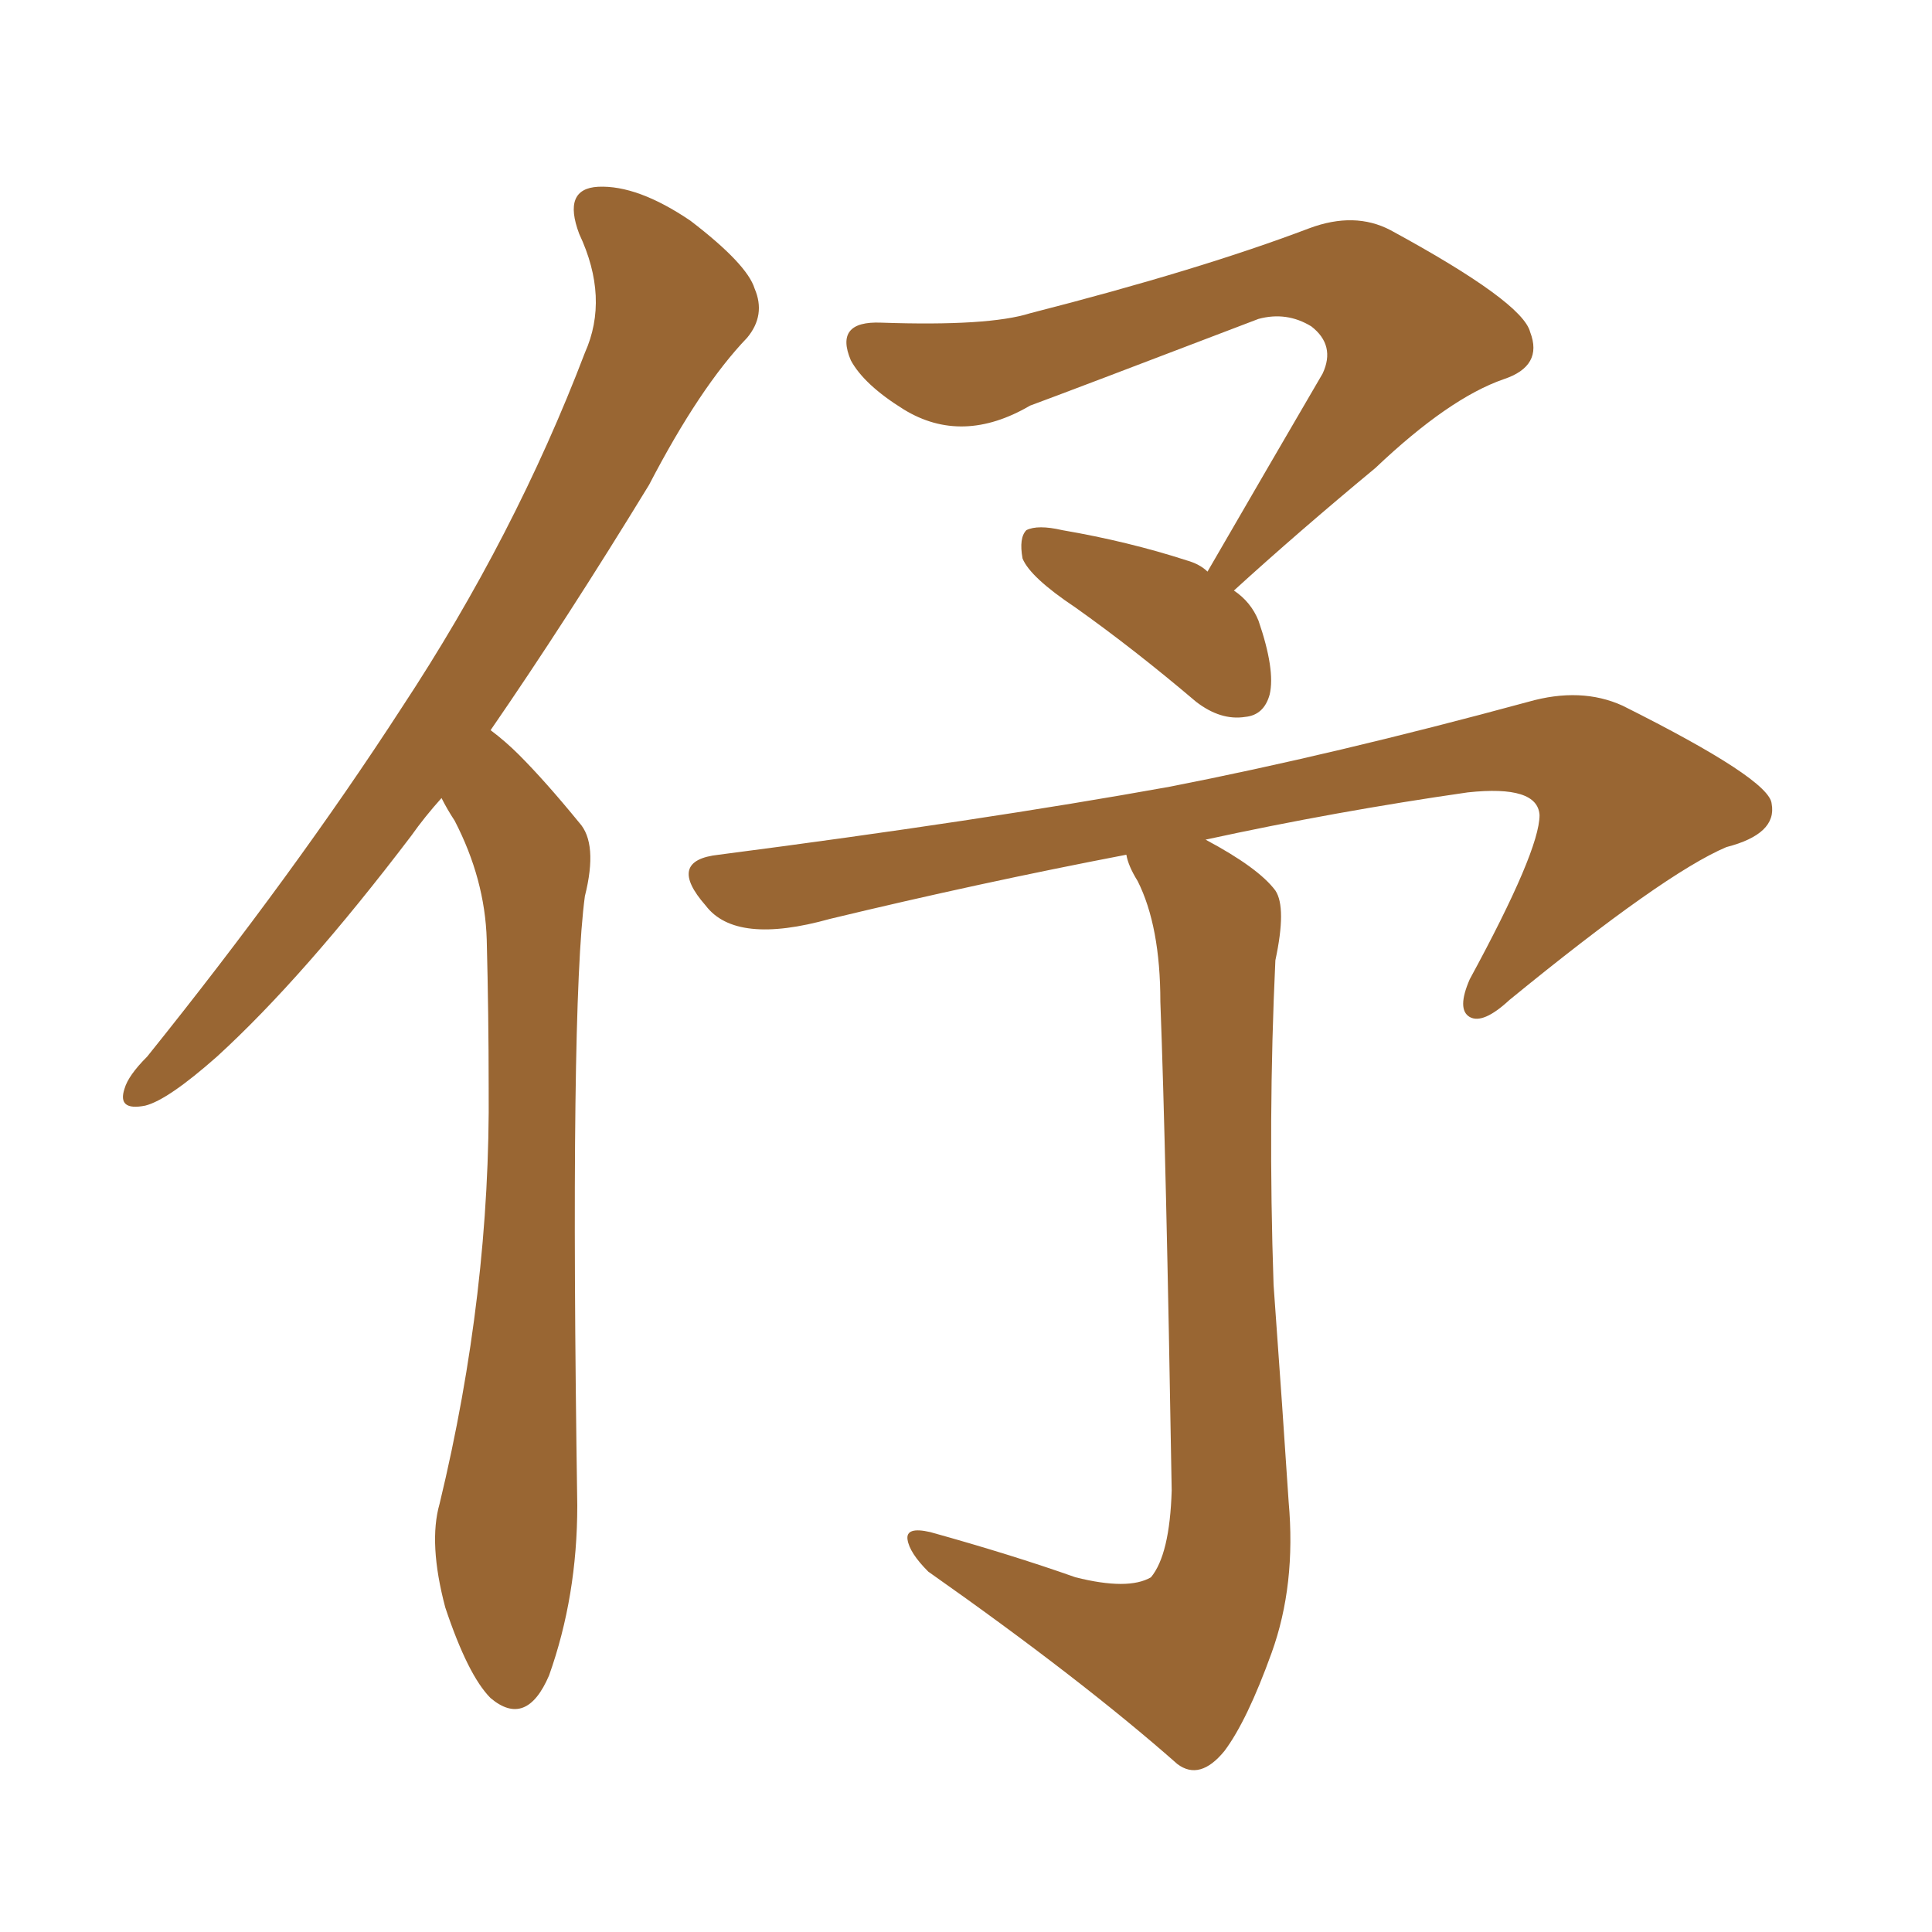 <svg xmlns="http://www.w3.org/2000/svg" xmlns:xlink="http://www.w3.org/1999/xlink" width="150" height="150"><path fill="#996633" padding="10" d="M34.28 61.96L34.28 61.96Q32.96 63.43 31.93 64.89L31.93 64.89Q23.58 75.88 16.85 82.03L16.85 82.03Q13.04 85.40 11.28 85.84L11.28 85.84Q9.08 86.28 9.67 84.52L9.67 84.52Q9.96 83.50 11.43 82.03L11.43 82.03Q22.85 67.82 31.20 54.93L31.20 54.93Q39.99 41.60 45.41 27.39L45.41 27.39Q47.31 23.14 44.97 18.16L44.97 18.16Q43.65 14.65 46.44 14.50L46.44 14.50Q49.51 14.36 53.61 17.14L53.61 17.14Q58.01 20.51 58.59 22.41L58.59 22.41Q59.47 24.46 58.01 26.22L58.01 26.22Q54.35 30.03 50.39 37.65L50.39 37.65Q43.95 48.19 38.09 56.69L38.09 56.69Q39.26 57.57 40.28 58.59L40.28 58.59Q42.33 60.64 44.97 63.87L44.97 63.87Q46.44 65.48 45.41 69.58L45.41 69.58Q44.24 78.22 44.82 116.89L44.82 116.89Q44.82 123.93 42.63 130.08L42.63 130.08Q40.87 134.18 38.09 131.84L38.09 131.84Q36.33 130.08 34.57 124.80L34.57 124.80Q33.25 119.82 34.13 116.75L34.13 116.75Q38.09 100.34 37.94 84.38L37.94 84.38Q37.94 78.81 37.79 72.95L37.79 72.95Q37.65 68.26 35.30 63.72L35.30 63.72Q34.72 62.84 34.28 61.96ZM93.75 44.38L93.75 44.38Q98.58 36.04 102.69 29.00L102.69 29.00Q103.71 26.81 101.81 25.34L101.81 25.34Q99.90 24.17 97.71 24.76L97.71 24.76Q82.76 30.47 79.98 31.49L79.98 31.49Q74.71 34.57 70.17 31.79L70.17 31.79Q67.09 29.88 66.06 27.98L66.06 27.98Q64.75 24.90 68.41 25.05L68.41 25.05Q76.76 25.34 79.98 24.32L79.98 24.32Q93.16 20.95 101.66 17.72L101.66 17.72Q105.18 16.41 107.96 17.87L107.96 17.87Q118.21 23.44 118.80 25.78L118.80 25.78Q119.82 28.42 116.75 29.44L116.75 29.44Q112.50 30.91 106.79 36.33L106.79 36.33Q100.78 41.31 95.80 45.85L95.80 45.85Q97.12 46.73 97.71 48.19L97.71 48.19Q99.02 52.00 98.58 53.91L98.58 53.91Q98.14 55.52 96.68 55.66L96.68 55.66Q94.78 55.96 92.87 54.49L92.87 54.49Q88.04 50.39 83.50 47.17L83.50 47.17Q79.98 44.82 79.39 43.36L79.39 43.36Q79.10 41.75 79.69 41.16L79.69 41.16Q80.57 40.72 82.47 41.16L82.47 41.16Q87.60 42.04 92.14 43.51L92.14 43.51Q93.16 43.80 93.75 44.38ZM87.45 66.36L87.45 66.36L87.45 66.36Q76.03 68.55 64.45 71.34L64.45 71.34Q57.13 73.39 54.79 70.31L54.79 70.31Q51.71 66.80 55.81 66.36L55.81 66.36Q76.17 63.72 90.82 61.08L90.82 61.08Q103.56 58.59 118.65 54.49L118.65 54.49Q122.75 53.32 125.98 54.79L125.98 54.79Q137.40 60.50 137.55 62.40L137.55 62.40Q137.99 64.75 134.03 65.77L134.03 65.77Q129.20 67.82 117.19 77.64L117.19 77.64Q115.14 79.54 114.11 78.96L114.11 78.96Q113.09 78.37 114.11 76.03L114.11 76.03Q119.53 66.06 119.53 63.28L119.53 63.28Q119.38 60.94 113.96 61.52L113.96 61.52Q103.71 62.99 93.60 65.19L93.60 65.19Q97.71 67.38 99.02 69.14L99.02 69.14Q99.90 70.46 99.02 74.56L99.02 74.56Q98.44 86.87 98.88 99.76L98.88 99.76Q99.61 109.86 100.05 116.60L100.05 116.60Q100.63 123.05 98.73 128.32L98.73 128.32Q96.83 133.59 95.07 135.94L95.07 135.94Q93.16 138.28 91.41 136.96L91.41 136.96Q83.94 130.37 72.07 122.02L72.07 122.02Q70.61 120.56 70.46 119.53L70.46 119.53Q70.31 118.51 72.22 118.95L72.22 118.95Q78.52 120.70 83.50 122.46L83.50 122.46Q87.60 123.49 89.36 122.46L89.36 122.46Q90.82 120.70 90.97 115.72L90.97 115.72Q90.53 89.36 90.09 77.78L90.09 77.78Q90.09 71.92 88.33 68.41L88.33 68.41Q87.60 67.24 87.45 66.36Z"/></svg>